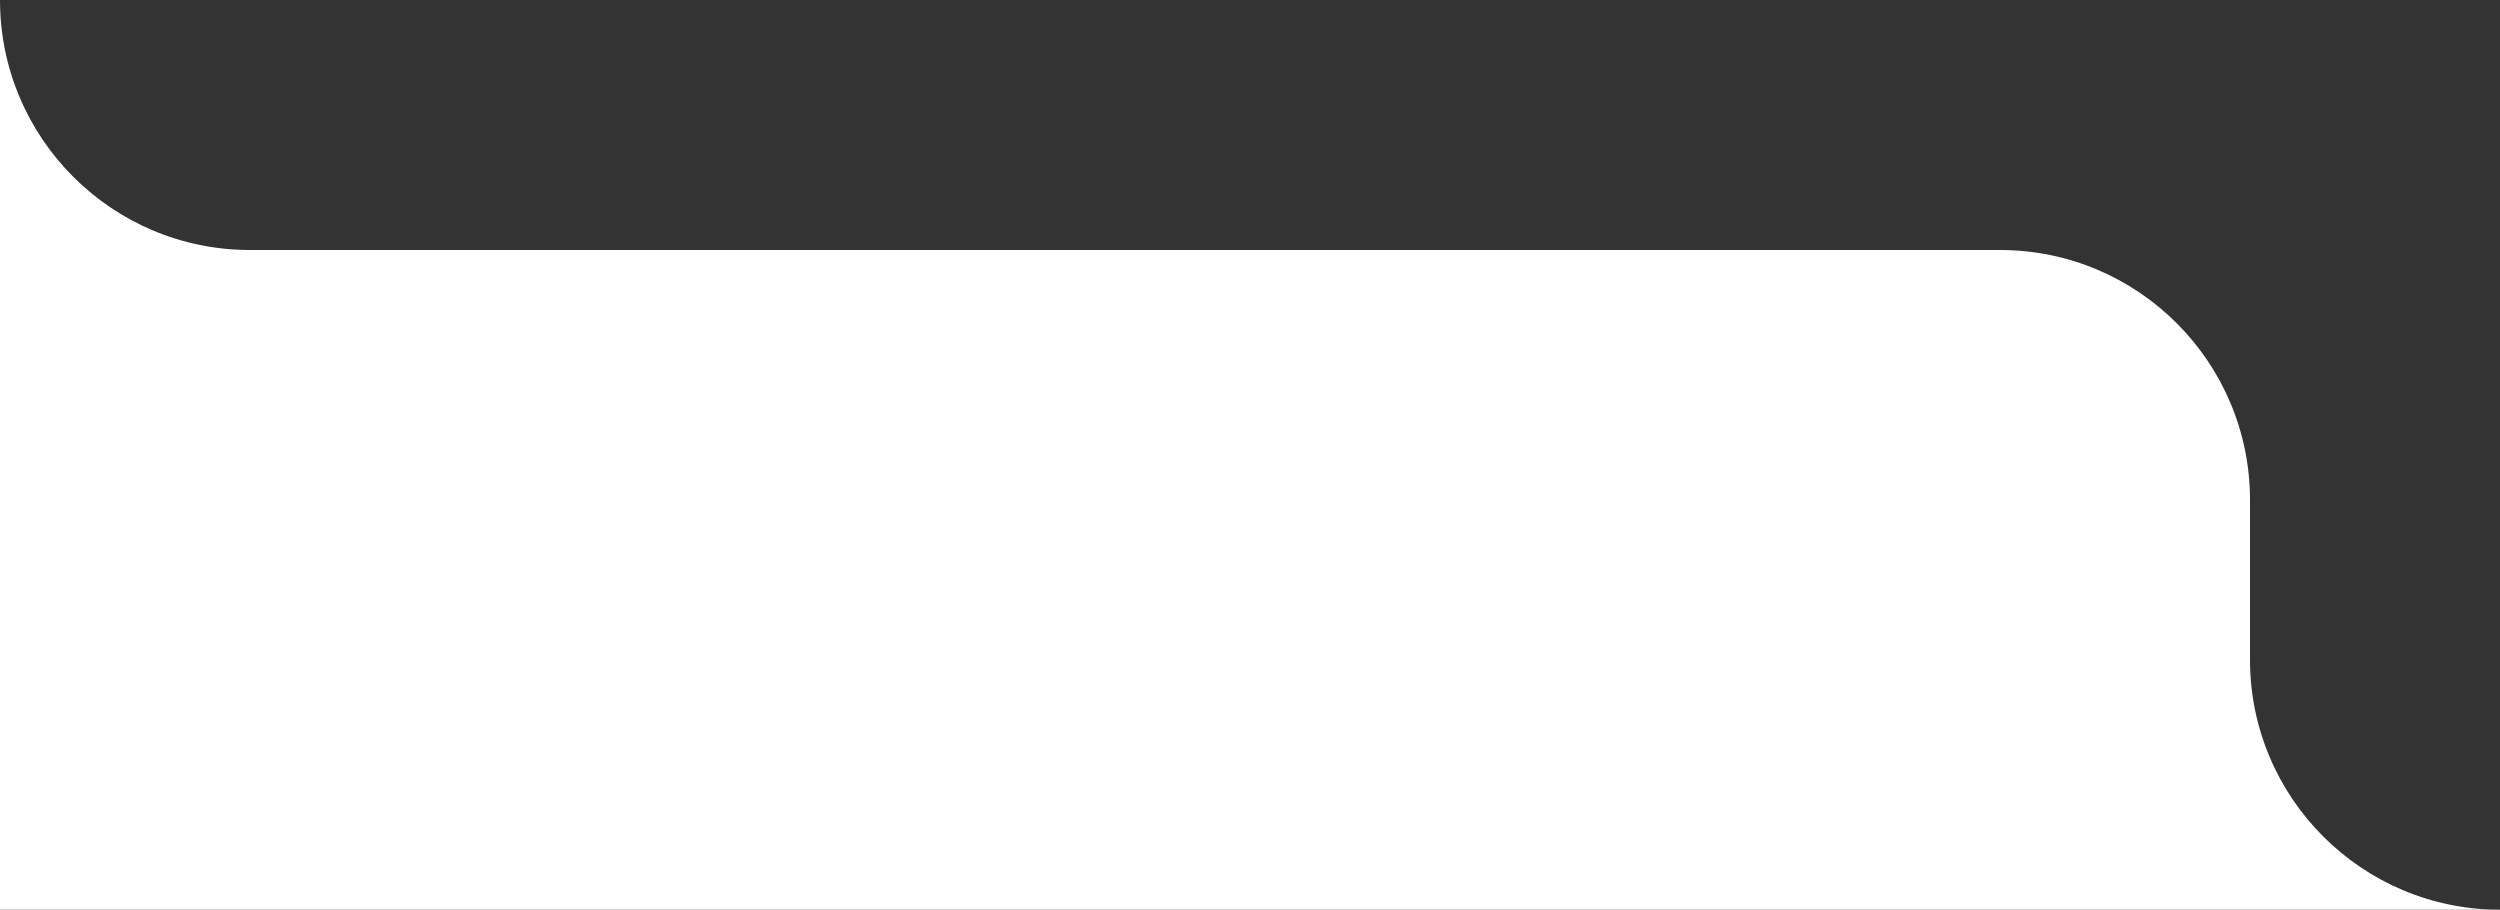 <svg height="262" viewBox="0 0 720 262" width="720" xmlns="http://www.w3.org/2000/svg"><rect x="0" y="0" width="720" height="262" fill="#333333" stroke="none"/><g fill="#ffffff"><path d="m0 72h576c39.74 0 72 32.26 72 72v118h-648z"/><path d="m648 262h72c-39.76 0-72-32.24-72-72z"/><path d="m0 72h72c-39.76 0-72-32.24-72-72z"/></g></svg>